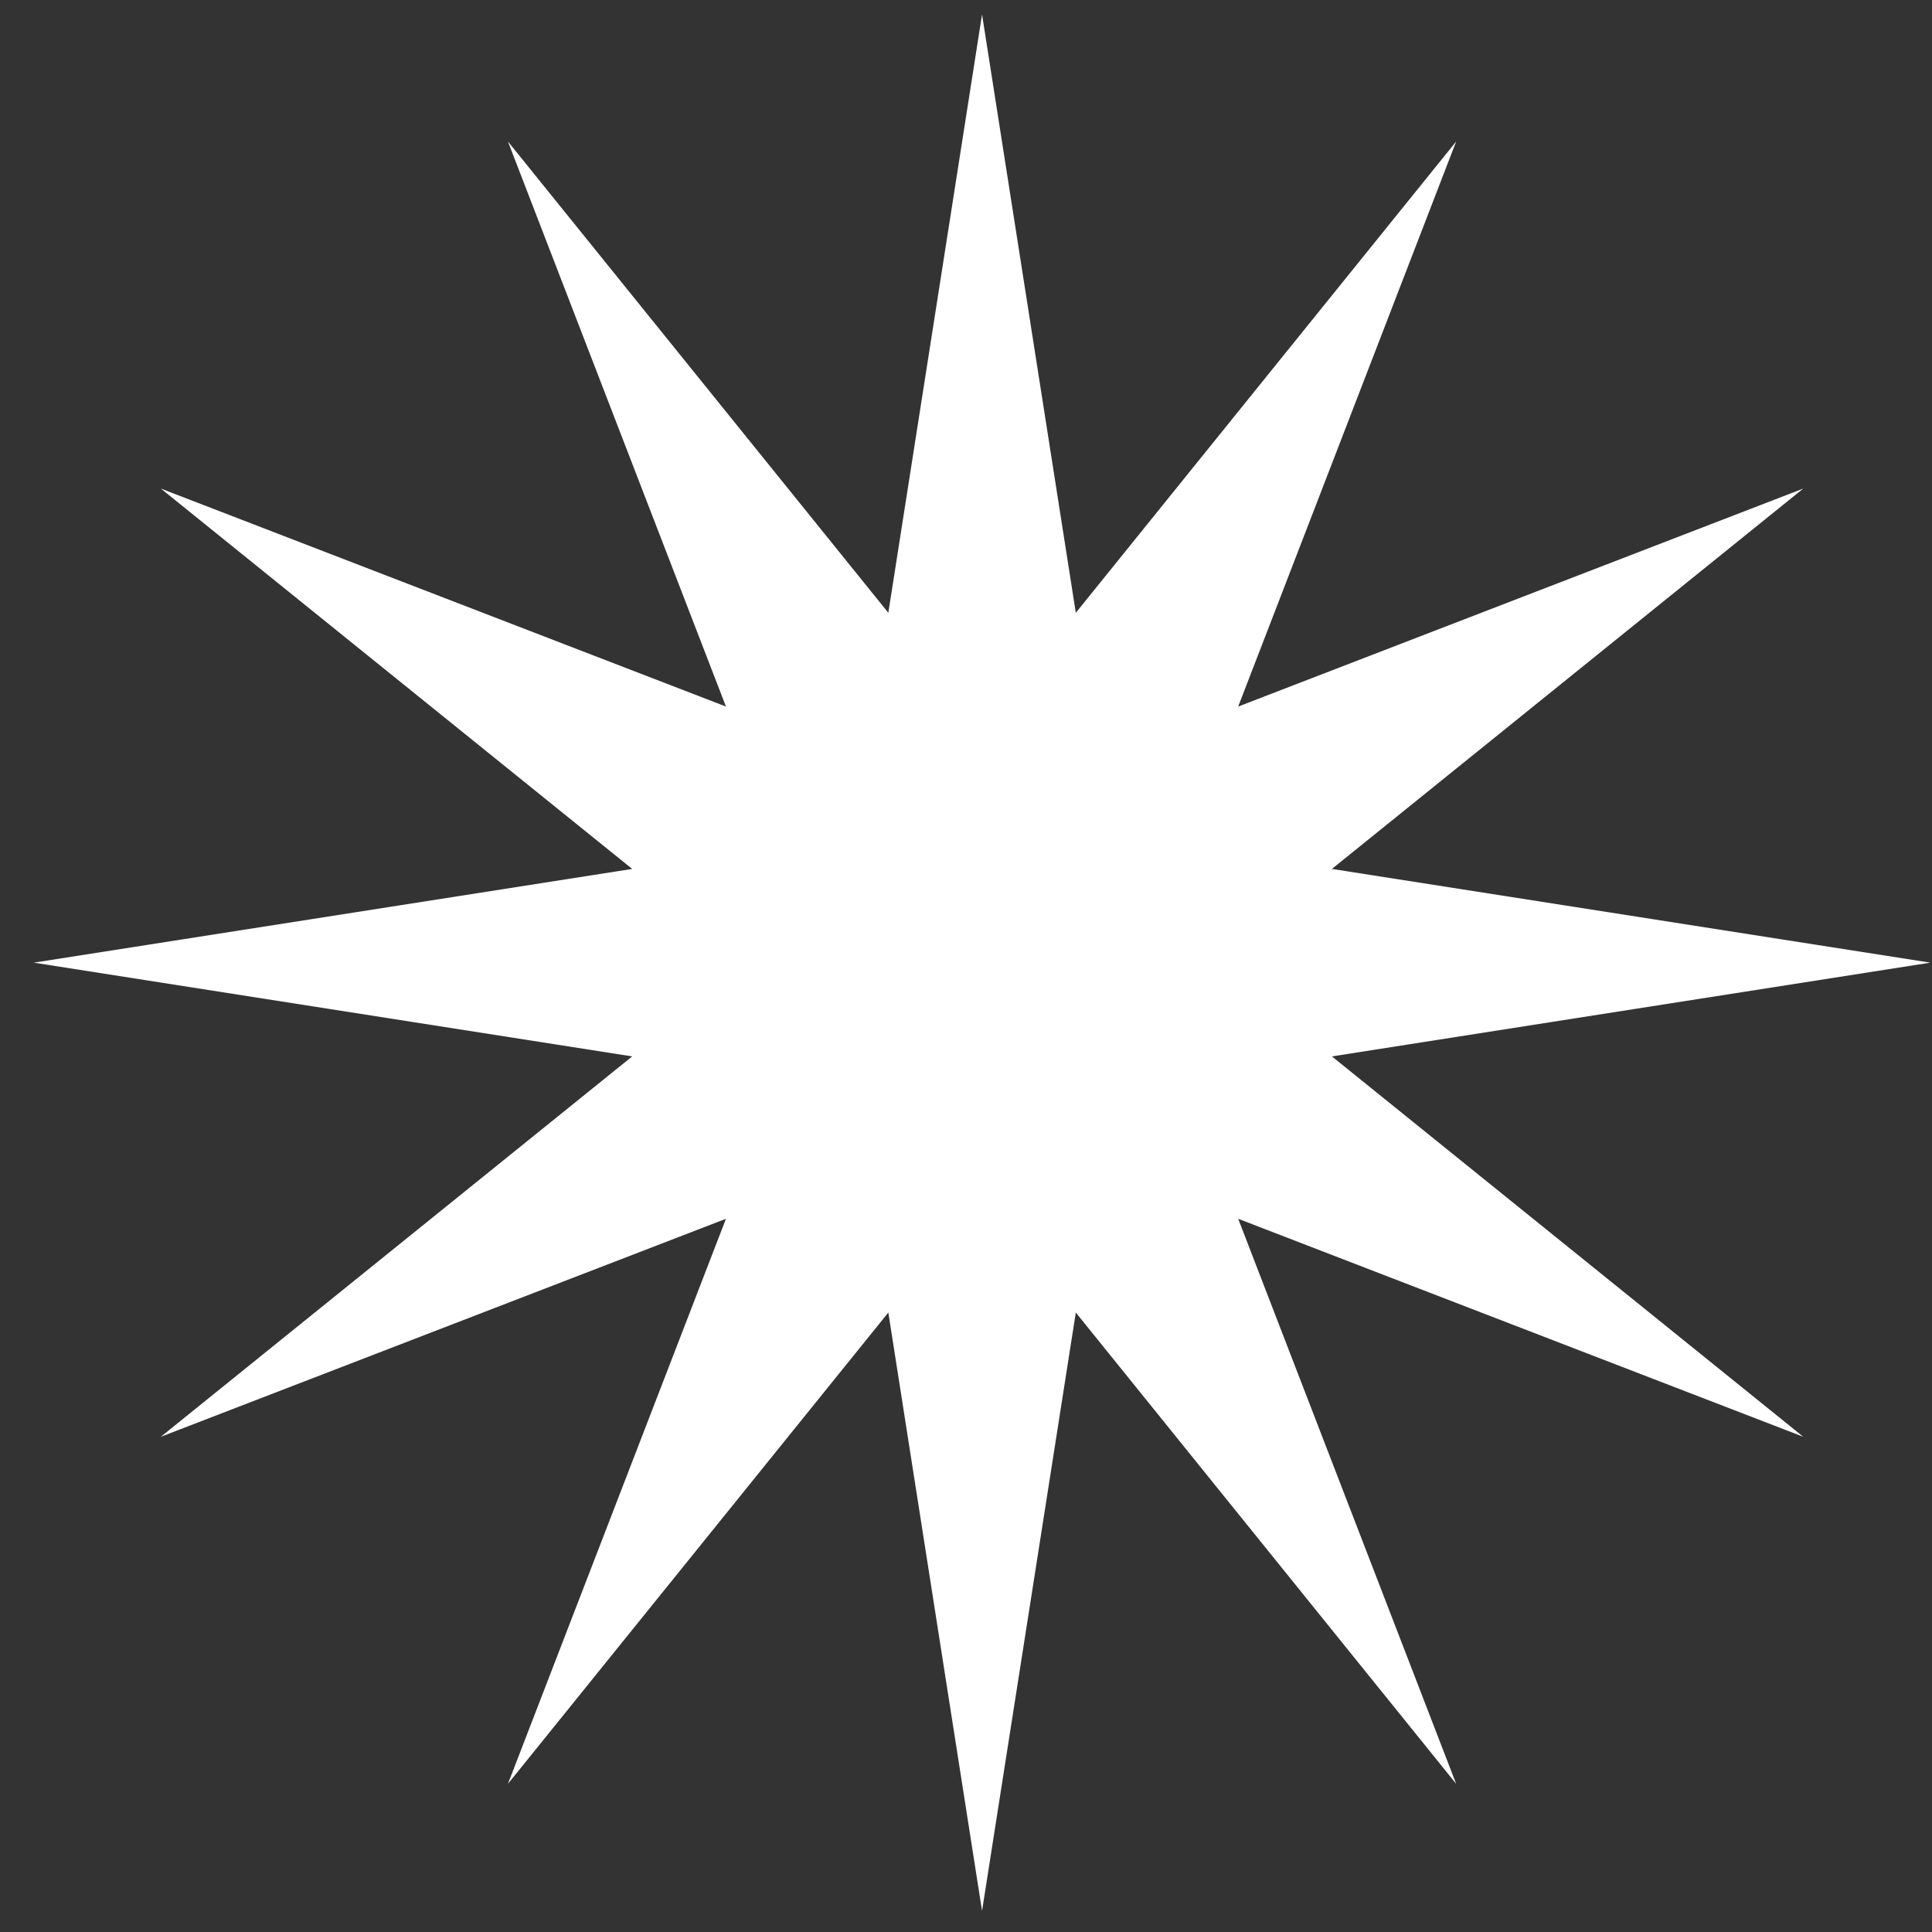 <?xml version="1.0" encoding="UTF-8"?> <svg xmlns="http://www.w3.org/2000/svg" width="49" height="49" viewBox="0 0 49 49" fill="none"><rect x="0" y="0" width="49" height="49" fill="#333333" stroke="none"/> <path d="M24.907 0.366L27.285 15.542L36.932 3.588L31.403 17.92L45.735 12.391L33.78 22.038L48.957 24.415L33.78 26.793L45.735 36.44L31.403 30.911L36.932 45.243L27.285 33.289L24.907 48.465L22.53 33.289L12.882 45.243L18.412 30.911L4.079 36.44L16.034 26.793L0.857 24.415L16.034 22.038L4.079 12.391L18.412 17.92L12.882 3.588L22.53 15.542L24.907 0.366Z" fill="white"></path> </svg> 